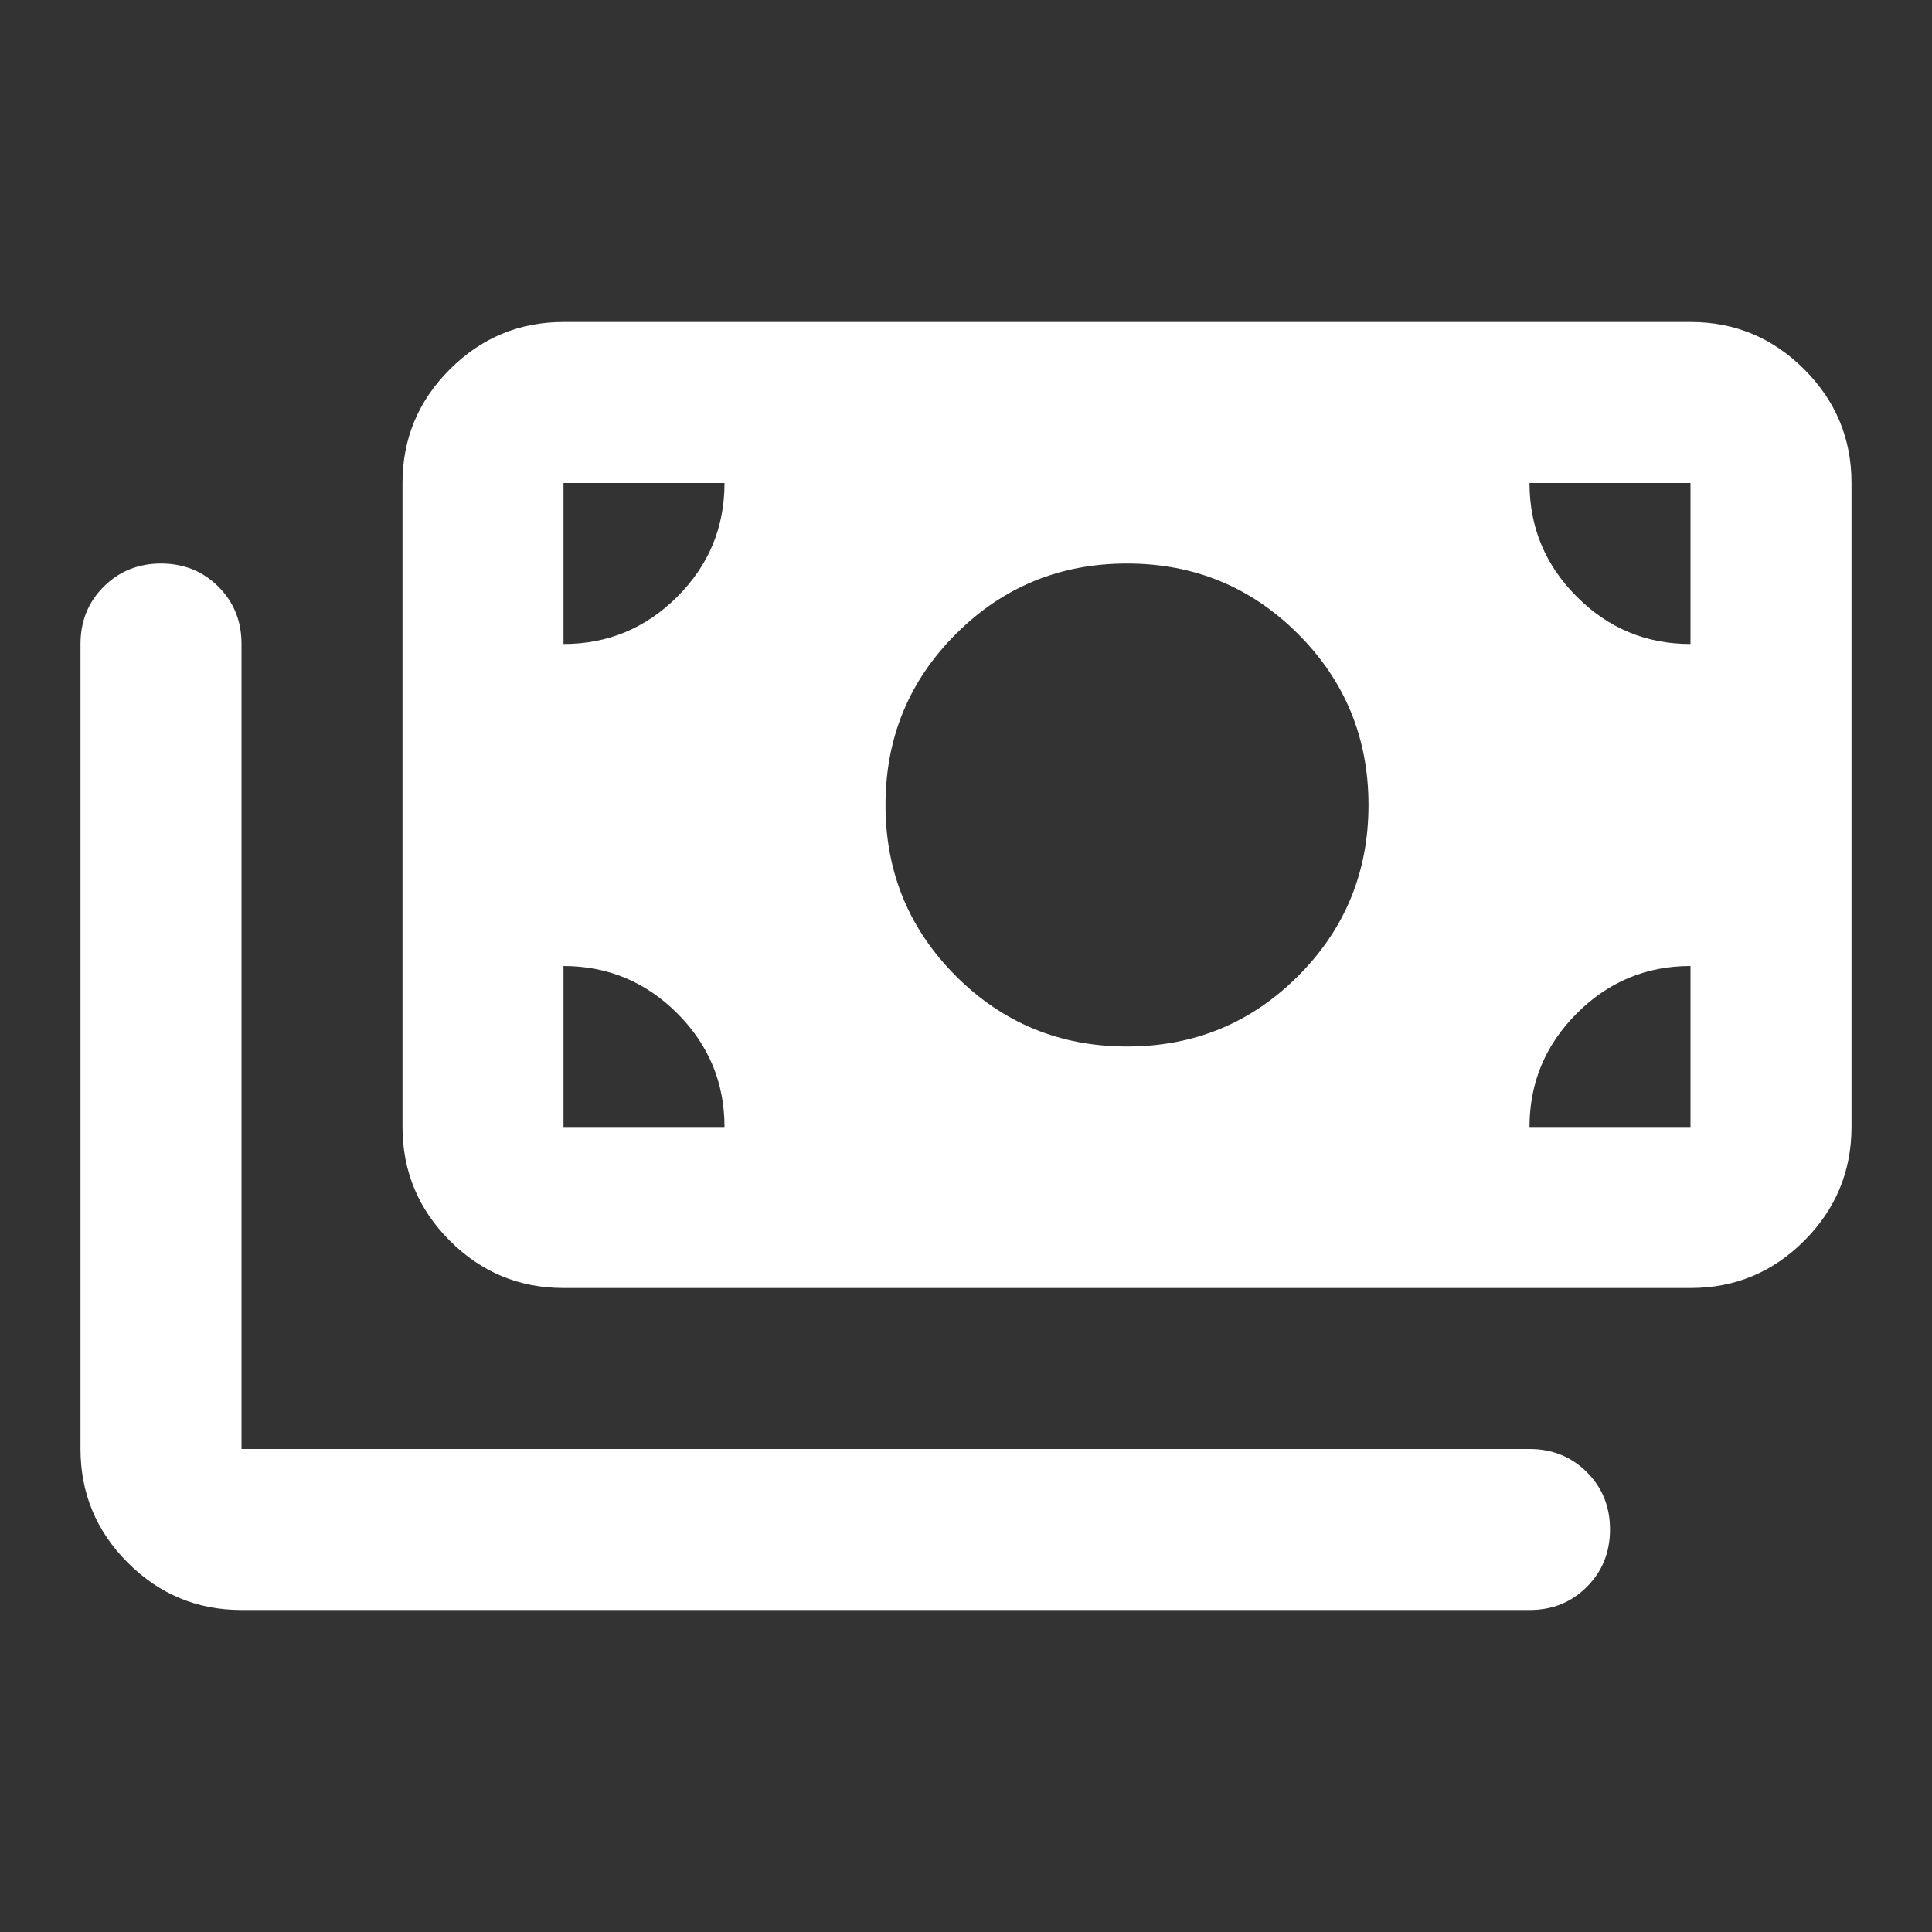 <?xml version="1.0" encoding="UTF-8"?> <svg xmlns="http://www.w3.org/2000/svg" width="48" height="48" viewBox="0 0 48 48" fill="none"><rect x="0" y="0" width="48" height="48" fill="#333333" stroke="none"/> <path d="M6 40C4.9 40 3.959 39.609 3.176 38.826C2.393 38.043 2.001 37.101 2 36V16C2 15.433 2.192 14.959 2.576 14.576C2.96 14.193 3.435 14.001 4 14C4.567 14 5.042 14.192 5.426 14.576C5.81 14.96 6.001 15.435 6 16V36H38C38.567 36 39.042 36.192 39.426 36.576C39.81 36.96 40.001 37.435 40 38C40 38.567 39.808 39.042 39.424 39.426C39.04 39.81 38.565 40.001 38 40H6ZM14 32C12.9 32 11.959 31.609 11.176 30.826C10.393 30.043 10.001 29.101 10 28V12C10 10.9 10.392 9.959 11.176 9.176C11.96 8.393 12.901 8.001 14 8H42C43.1 8 44.042 8.392 44.826 9.176C45.61 9.96 46.001 10.901 46 12V28C46 29.1 45.609 30.042 44.826 30.826C44.043 31.61 43.101 32.001 42 32H14ZM18 28C18 26.9 17.609 25.959 16.826 25.176C16.043 24.393 15.101 24.001 14 24V28H18ZM38 28H42V24C40.9 24 39.959 24.392 39.176 25.176C38.393 25.96 38.001 26.901 38 28ZM28 26C29.667 26 31.083 25.417 32.25 24.25C33.417 23.083 34 21.667 34 20C34 18.333 33.417 16.917 32.25 15.75C31.083 14.583 29.667 14 28 14C26.333 14 24.917 14.583 23.75 15.75C22.583 16.917 22 18.333 22 20C22 21.667 22.583 23.083 23.75 24.25C24.917 25.417 26.333 26 28 26ZM14 16C15.1 16 16.042 15.609 16.826 14.826C17.61 14.043 18.001 13.101 18 12H14V16ZM42 16V12H38C38 13.1 38.392 14.042 39.176 14.826C39.96 15.61 40.901 16.001 42 16Z" fill="white"></path> </svg> 